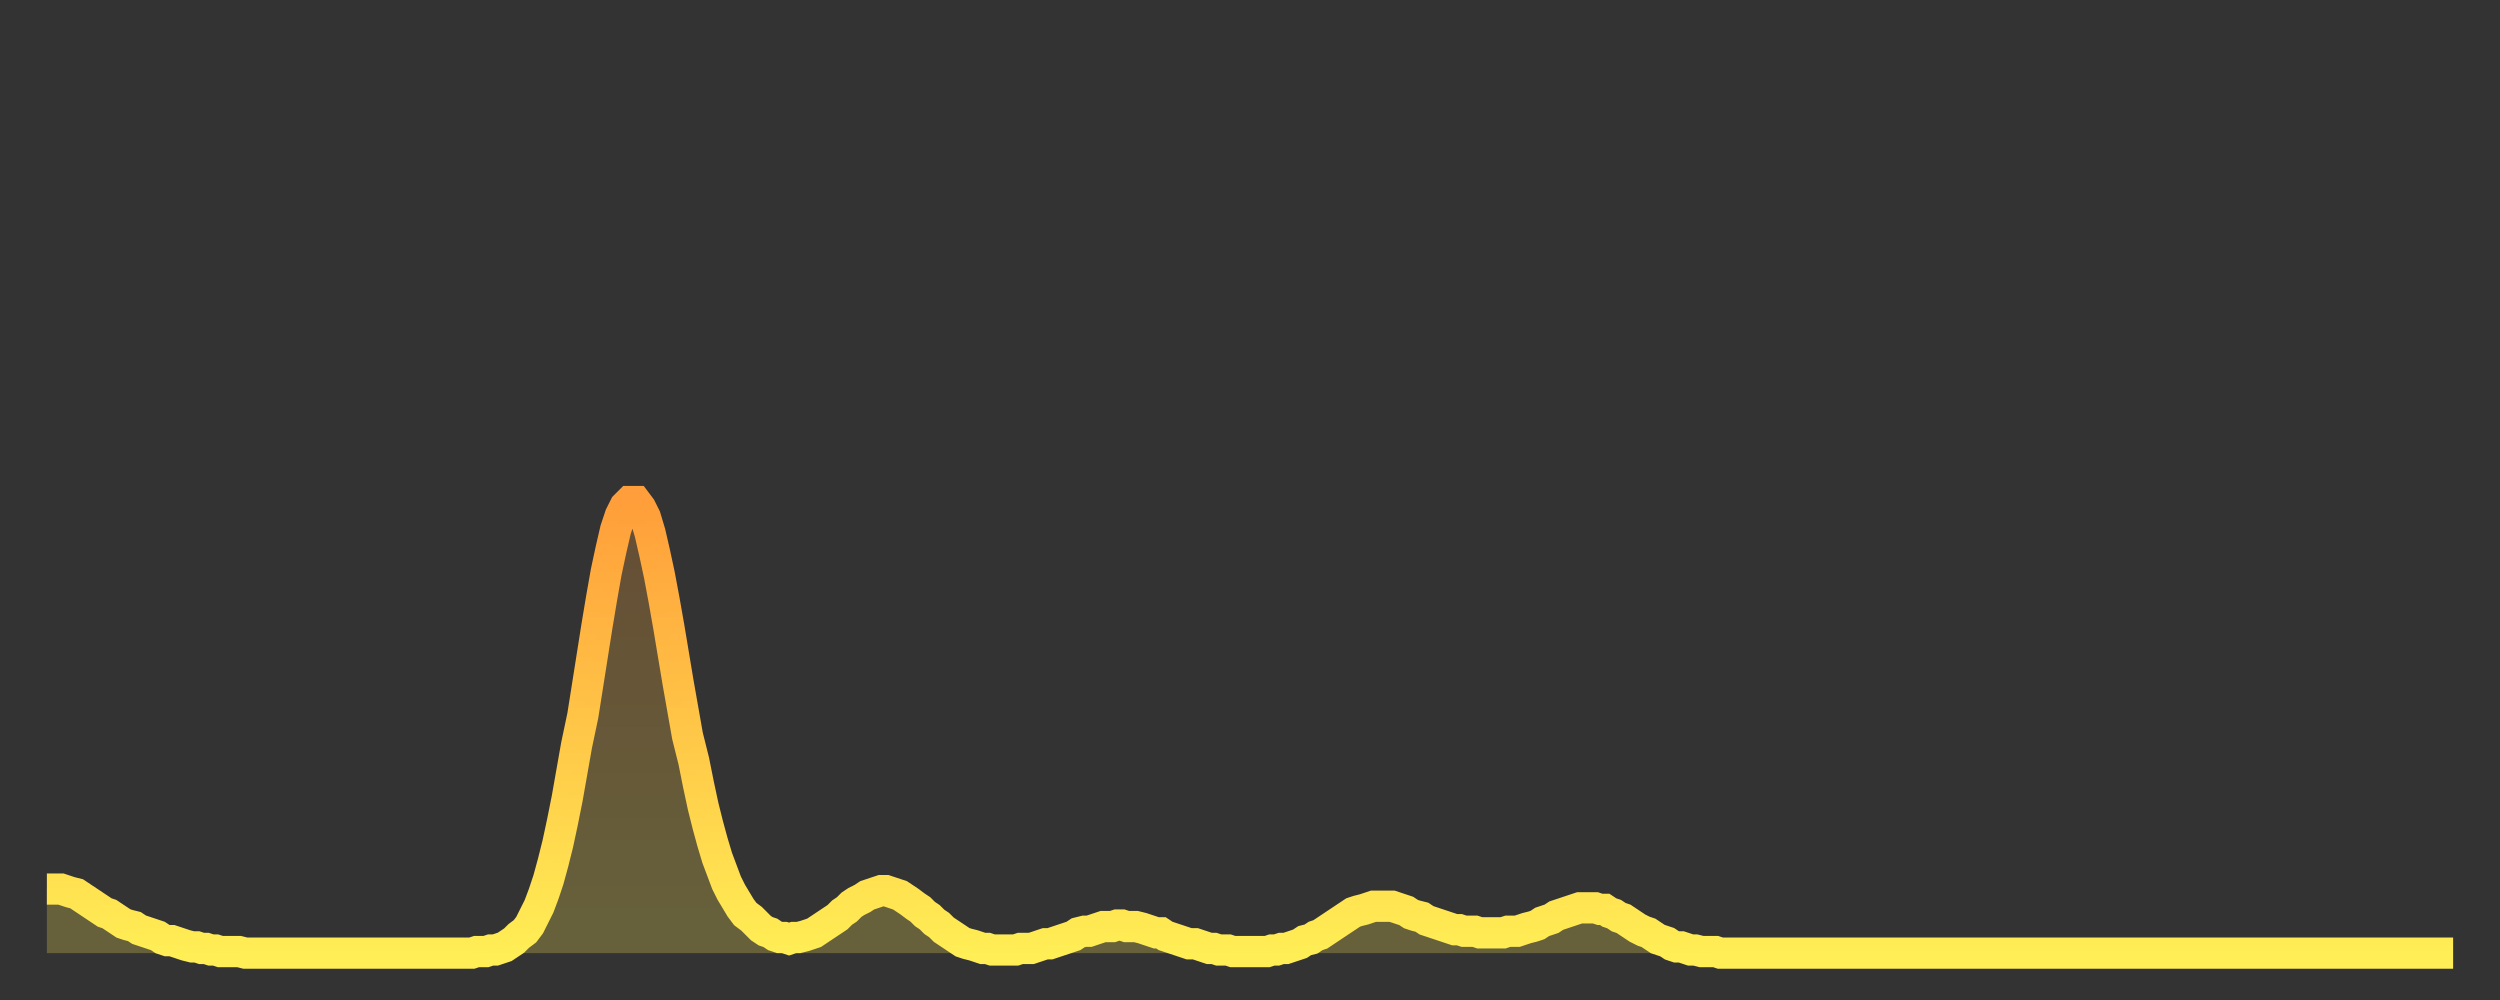 <?xml version="1.0" encoding="utf-8" ?>
<svg baseProfile="full" height="64" version="1.1" width="160" xmlns="http://www.w3.org/2000/svg" xmlns:ev="http://www.w3.org/2001/xml-events" xmlns:xlink="http://www.w3.org/1999/xlink"><rect width="100%" height="100%" fill="#333333" stroke="none"/><defs><linearGradient id="id1467974" x1="0" x2="0" y1="0" y2="1"><stop offset="0%" stop-color="#ff9e3a" /><stop offset="50%" stop-color="#ffc647" /><stop offset="100%" stop-color="#ffee55" /></linearGradient></defs><g transform="translate(3,3)"><g><path d="M 0.0 53.9 0.3 53.9 0.6 53.9 0.9 53.9 1.2 54.0 1.5 54.1 1.9 54.2 2.2 54.4 2.5 54.6 2.8 54.8 3.1 55.0 3.4 55.2 3.7 55.4 4.0 55.5 4.3 55.7 4.6 55.9 4.9 56.1 5.2 56.2 5.6 56.3 5.9 56.5 6.2 56.6 6.5 56.7 6.8 56.8 7.1 56.9 7.4 57.1 7.7 57.2 8.0 57.2 8.3 57.3 8.6 57.4 8.9 57.5 9.3 57.6 9.6 57.6 9.9 57.7 10.2 57.7 10.5 57.8 10.8 57.8 11.1 57.9 11.4 57.9 11.7 57.9 12.0 57.9 12.3 57.9 12.7 58.0 13.0 58.0 13.3 58.0 13.6 58.0 13.9 58.0 14.2 58.0 14.5 58.0 14.8 58.0 15.1 58.0 15.4 58.0 15.7 58.0 16.0 58.0 16.4 58.0 16.7 58.0 17.0 58.0 17.3 58.0 17.6 58.0 17.9 58.0 18.2 58.0 18.5 58.0 18.8 58.0 19.1 58.0 19.4 58.0 19.8 58.0 20.1 58.0 20.4 58.0 20.7 58.0 21.0 58.0 21.3 58.0 21.6 58.0 21.9 58.0 22.2 58.0 22.5 58.0 22.8 58.0 23.1 58.0 23.5 58.0 23.8 58.0 24.1 58.0 24.4 58.0 24.7 58.0 25.0 58.0 25.3 58.0 25.6 58.0 25.9 58.0 26.2 58.0 26.5 58.0 26.8 58.0 27.2 58.0 27.5 57.9 27.8 57.9 28.1 57.9 28.4 57.8 28.7 57.8 29.0 57.7 29.3 57.6 29.6 57.4 29.9 57.2 30.2 56.9 30.6 56.6 30.9 56.2 31.2 55.6 31.5 55.0 31.8 54.2 32.1 53.3 32.4 52.2 32.7 51.0 33.0 49.6 33.3 48.1 33.6 46.4 33.9 44.7 34.3 42.8 34.6 40.9 34.9 39.0 35.2 37.1 35.5 35.3 35.8 33.6 36.1 32.2 36.4 30.9 36.7 30.0 37.0 29.4 37.3 29.1 37.7 29.1 38.0 29.5 38.3 30.1 38.6 31.1 38.9 32.4 39.2 33.8 39.5 35.4 39.8 37.1 40.1 38.9 40.4 40.7 40.7 42.4 41.0 44.1 41.4 45.7 41.7 47.2 42.0 48.6 42.3 49.8 42.6 50.9 42.9 51.9 43.2 52.7 43.5 53.5 43.8 54.1 44.1 54.6 44.4 55.1 44.7 55.5 45.1 55.8 45.4 56.1 45.7 56.4 46.0 56.6 46.3 56.7 46.6 56.9 46.9 57.0 47.2 57.0 47.5 57.1 47.8 57.0 48.1 57.0 48.5 56.9 48.8 56.8 49.1 56.7 49.4 56.5 49.7 56.3 50.0 56.1 50.3 55.9 50.6 55.7 50.9 55.4 51.2 55.2 51.5 54.9 51.8 54.7 52.2 54.5 52.5 54.3 52.8 54.2 53.1 54.1 53.4 54.0 53.7 54.0 54.0 54.1 54.3 54.2 54.6 54.3 54.9 54.5 55.2 54.7 55.6 55.0 55.9 55.2 56.2 55.5 56.5 55.7 56.8 56.0 57.1 56.2 57.4 56.5 57.7 56.7 58.0 56.9 58.3 57.1 58.6 57.3 58.9 57.4 59.3 57.5 59.6 57.6 59.9 57.7 60.2 57.7 60.5 57.8 60.8 57.8 61.1 57.8 61.4 57.8 61.7 57.8 62.0 57.8 62.3 57.7 62.6 57.7 63.0 57.7 63.3 57.6 63.6 57.5 63.9 57.4 64.2 57.4 64.5 57.3 64.8 57.2 65.1 57.1 65.4 57.0 65.7 56.9 66.0 56.7 66.4 56.6 66.7 56.6 67.0 56.5 67.3 56.4 67.6 56.3 67.9 56.3 68.2 56.3 68.5 56.2 68.8 56.2 69.1 56.3 69.4 56.3 69.7 56.3 70.1 56.4 70.4 56.5 70.7 56.6 71.0 56.7 71.3 56.7 71.6 56.9 71.9 57.0 72.2 57.1 72.5 57.2 72.8 57.3 73.1 57.4 73.5 57.4 73.8 57.5 74.1 57.6 74.4 57.7 74.7 57.7 75.0 57.8 75.3 57.8 75.6 57.8 75.9 57.9 76.2 57.9 76.5 57.9 76.8 57.9 77.2 57.9 77.5 57.9 77.8 57.9 78.1 57.9 78.4 57.8 78.7 57.8 79.0 57.7 79.3 57.7 79.6 57.6 79.9 57.5 80.2 57.4 80.5 57.2 80.9 57.1 81.2 56.9 81.5 56.8 81.8 56.6 82.1 56.4 82.4 56.2 82.7 56.0 83.0 55.8 83.3 55.6 83.6 55.4 83.9 55.3 84.3 55.2 84.6 55.1 84.9 55.0 85.2 55.0 85.5 55.0 85.8 55.0 86.1 55.0 86.4 55.1 86.7 55.2 87.0 55.3 87.3 55.5 87.6 55.6 88.0 55.7 88.3 55.9 88.6 56.0 88.9 56.1 89.2 56.2 89.5 56.3 89.8 56.4 90.1 56.5 90.4 56.5 90.7 56.6 91.0 56.6 91.4 56.6 91.7 56.7 92.0 56.7 92.3 56.7 92.6 56.7 92.9 56.7 93.2 56.7 93.5 56.6 93.8 56.6 94.1 56.6 94.4 56.5 94.7 56.4 95.1 56.3 95.4 56.2 95.7 56.0 96.0 55.9 96.3 55.8 96.6 55.6 96.9 55.5 97.2 55.4 97.5 55.3 97.8 55.2 98.1 55.1 98.4 55.1 98.8 55.1 99.1 55.1 99.4 55.2 99.7 55.2 100.0 55.4 100.3 55.5 100.6 55.7 100.9 55.8 101.2 56.0 101.5 56.2 101.8 56.4 102.2 56.6 102.5 56.7 102.8 56.9 103.1 57.1 103.4 57.2 103.7 57.3 104.0 57.5 104.3 57.6 104.6 57.6 104.9 57.7 105.2 57.8 105.5 57.8 105.9 57.9 106.2 57.9 106.5 57.9 106.8 57.9 107.1 58.0 107.4 58.0 107.7 58.0 108.0 58.0 108.3 58.0 108.6 58.0 108.9 58.0 109.3 58.0 109.6 58.0 109.9 58.0 110.2 58.0 110.5 58.0 110.8 58.0 111.1 58.0 111.4 58.0 111.7 58.0 112.0 58.0 112.3 58.0 112.6 58.0 113.0 58.0 113.3 58.0 113.6 58.0 113.9 58.0 114.2 58.0 114.5 58.0 114.8 58.0 115.1 58.0 115.4 58.0 115.7 58.0 116.0 58.0 116.3 58.0 116.7 58.0 117.0 58.0 117.3 58.0 117.6 58.0 117.9 58.0 118.2 58.0 118.5 58.0 118.8 58.0 119.1 58.0 119.4 58.0 119.7 58.0 120.1 58.0 120.4 58.0 120.7 58.0 121.0 58.0 121.3 58.0 121.6 58.0 121.9 58.0 122.2 58.0 122.5 58.0 122.8 58.0 123.1 58.0 123.4 58.0 123.8 58.0 124.1 58.0 124.4 58.0 124.7 58.0 125.0 58.0 125.3 58.0 125.6 58.0 125.9 58.0 126.2 58.0 126.5 58.0 126.8 58.0 127.2 58.0 127.5 58.0 127.8 58.0 128.1 58.0 128.4 58.0 128.7 58.0 129.0 58.0 129.3 58.0 129.6 58.0 129.9 58.0 130.2 58.0 130.5 58.0 130.9 58.0 131.2 58.0 131.5 58.0 131.8 58.0 132.1 58.0 132.4 58.0 132.7 58.0 133.0 58.0 133.3 58.0 133.6 58.0 133.9 58.0 134.2 58.0 134.6 58.0 134.9 58.0 135.2 58.0 135.5 58.0 135.8 58.0 136.1 58.0 136.4 58.0 136.7 58.0 137.0 58.0 137.3 58.0 137.6 58.0 138.0 58.0 138.3 58.0 138.6 58.0 138.9 58.0 139.2 58.0 139.5 58.0 139.8 58.0 140.1 58.0 140.4 58.0 140.7 58.0 141.0 58.0 141.3 58.0 141.7 58.0 142.0 58.0 142.3 58.0 142.6 58.0 142.9 58.0 143.2 58.0 143.5 58.0 143.8 58.0 144.1 58.0 144.4 58.0 144.7 58.0 145.1 58.0 145.4 58.0 145.7 58.0 146.0 58.0 146.3 58.0 146.6 58.0 146.9 58.0 147.2 58.0 147.5 58.0 147.8 58.0 148.1 58.0 148.4 58.0 148.8 58.0 149.1 58.0 149.4 58.0 149.7 58.0 150.0 58.0 150.3 58.0 150.6 58.0 150.9 58.0 151.2 58.0 151.5 58.0 151.8 58.0 152.1 58.0 152.5 58.0 152.8 58.0 153.1 58.0 153.4 58.0 153.7 58.0 154.0 58.0" fill="none" id="graph-curve" opacity="1" stroke="url(#id1467974)" stroke-width="2" /><path d="M 0 58 L 0.0 53.9 0.3 53.9 0.6 53.9 0.9 53.9 1.2 54.0 1.5 54.1 1.9 54.2 2.2 54.4 2.5 54.6 2.8 54.8 3.1 55.0 3.4 55.2 3.7 55.4 4.0 55.5 4.3 55.7 4.6 55.9 4.9 56.1 5.2 56.2 5.6 56.3 5.9 56.5 6.2 56.6 6.5 56.7 6.8 56.8 7.1 56.9 7.4 57.1 7.7 57.2 8.0 57.2 8.3 57.3 8.6 57.4 8.9 57.5 9.3 57.6 9.6 57.6 9.9 57.7 10.2 57.7 10.5 57.8 10.8 57.8 11.1 57.9 11.4 57.9 11.7 57.9 12.0 57.9 12.3 57.9 12.7 58.0 13.0 58.0 13.3 58.0 13.6 58.0 13.9 58.0 14.2 58.0 14.5 58.0 14.8 58.0 15.1 58.0 15.4 58.0 15.7 58.0 16.0 58.0 16.4 58.0 16.7 58.0 17.0 58.0 17.3 58.0 17.6 58.0 17.9 58.0 18.2 58.0 18.5 58.0 18.8 58.0 19.1 58.0 19.4 58.0 19.8 58.0 20.1 58.0 20.4 58.0 20.7 58.0 21.0 58.0 21.3 58.0 21.6 58.0 21.9 58.0 22.2 58.0 22.5 58.0 22.8 58.0 23.1 58.0 23.5 58.0 23.8 58.0 24.1 58.0 24.4 58.0 24.7 58.0 25.0 58.0 25.3 58.0 25.6 58.0 25.9 58.0 26.2 58.0 26.5 58.0 26.8 58.0 27.2 58.0 27.5 57.9 27.8 57.9 28.1 57.9 28.4 57.8 28.7 57.8 29.0 57.7 29.3 57.6 29.6 57.4 29.9 57.2 30.2 56.9 30.6 56.6 30.9 56.2 31.2 55.6 31.5 55.0 31.8 54.2 32.1 53.3 32.4 52.2 32.7 51.0 33.0 49.6 33.3 48.1 33.6 46.4 33.9 44.7 34.3 42.8 34.6 40.9 34.9 39.0 35.2 37.1 35.5 35.3 35.8 33.6 36.1 32.2 36.4 30.9 36.7 30.0 37.0 29.4 37.3 29.1 37.7 29.1 38.0 29.5 38.3 30.1 38.6 31.1 38.9 32.4 39.2 33.8 39.5 35.4 39.8 37.1 40.1 38.9 40.4 40.7 40.7 42.4 41.0 44.1 41.4 45.7 41.7 47.2 42.0 48.6 42.3 49.8 42.6 50.9 42.9 51.9 43.2 52.7 43.5 53.5 43.8 54.1 44.1 54.6 44.4 55.1 44.7 55.5 45.1 55.8 45.4 56.1 45.7 56.4 46.0 56.6 46.3 56.7 46.6 56.9 46.9 57.0 47.2 57.0 47.5 57.1 47.8 57.0 48.1 57.0 48.5 56.9 48.8 56.8 49.1 56.7 49.4 56.5 49.7 56.3 50.0 56.1 50.3 55.9 50.6 55.7 50.9 55.4 51.2 55.2 51.5 54.9 51.8 54.7 52.2 54.5 52.5 54.3 52.8 54.2 53.1 54.1 53.4 54.0 53.7 54.0 54.0 54.1 54.3 54.2 54.6 54.3 54.9 54.5 55.2 54.7 55.6 55.0 55.9 55.2 56.2 55.5 56.5 55.7 56.8 56.0 57.1 56.2 57.4 56.5 57.7 56.7 58.0 56.9 58.3 57.1 58.6 57.3 58.9 57.4 59.3 57.5 59.6 57.6 59.9 57.7 60.2 57.7 60.5 57.8 60.8 57.8 61.1 57.8 61.4 57.8 61.7 57.8 62.0 57.8 62.3 57.7 62.6 57.7 63.0 57.7 63.3 57.6 63.6 57.5 63.9 57.4 64.2 57.4 64.5 57.3 64.8 57.2 65.1 57.1 65.4 57.0 65.7 56.9 66.0 56.7 66.4 56.6 66.7 56.6 67.0 56.5 67.3 56.4 67.6 56.3 67.9 56.3 68.2 56.3 68.5 56.2 68.8 56.2 69.1 56.3 69.4 56.3 69.7 56.3 70.1 56.4 70.4 56.5 70.7 56.6 71.0 56.7 71.3 56.7 71.6 56.9 71.9 57.0 72.2 57.1 72.5 57.2 72.8 57.3 73.1 57.4 73.5 57.4 73.8 57.5 74.1 57.6 74.4 57.7 74.7 57.7 75.0 57.8 75.3 57.8 75.6 57.8 75.9 57.9 76.2 57.9 76.5 57.9 76.8 57.9 77.2 57.9 77.5 57.9 77.8 57.9 78.1 57.9 78.4 57.8 78.7 57.8 79.0 57.7 79.3 57.7 79.6 57.6 79.9 57.5 80.2 57.4 80.5 57.2 80.9 57.1 81.2 56.9 81.5 56.8 81.8 56.6 82.1 56.4 82.4 56.2 82.7 56.0 83.0 55.8 83.3 55.6 83.6 55.4 83.9 55.3 84.3 55.2 84.6 55.1 84.9 55.0 85.2 55.0 85.5 55.0 85.8 55.0 86.1 55.0 86.4 55.1 86.7 55.2 87.0 55.3 87.3 55.5 87.6 55.6 88.0 55.7 88.3 55.9 88.6 56.0 88.9 56.1 89.2 56.2 89.5 56.3 89.8 56.4 90.1 56.5 90.4 56.5 90.7 56.6 91.0 56.6 91.4 56.6 91.7 56.7 92.0 56.7 92.3 56.7 92.6 56.7 92.9 56.7 93.2 56.7 93.5 56.6 93.8 56.6 94.1 56.6 94.4 56.5 94.7 56.4 95.1 56.3 95.4 56.2 95.7 56.0 96.0 55.9 96.3 55.8 96.6 55.6 96.9 55.5 97.2 55.4 97.5 55.3 97.8 55.2 98.1 55.1 98.4 55.1 98.8 55.1 99.1 55.1 99.4 55.2 99.7 55.2 100.0 55.4 100.3 55.5 100.6 55.7 100.9 55.8 101.2 56.0 101.5 56.2 101.8 56.4 102.2 56.6 102.5 56.7 102.8 56.9 103.1 57.1 103.4 57.2 103.7 57.3 104.0 57.5 104.3 57.6 104.6 57.6 104.9 57.7 105.2 57.8 105.5 57.8 105.9 57.9 106.2 57.9 106.5 57.9 106.8 57.9 107.1 58.0 107.4 58.0 107.7 58.0 108.0 58.0 108.3 58.0 108.6 58.0 108.9 58.0 109.3 58.0 109.6 58.0 109.9 58.0 110.2 58.0 110.5 58.0 110.8 58.0 111.1 58.0 111.4 58.0 111.7 58.0 112.0 58.0 112.3 58.0 112.6 58.0 113.0 58.0 113.3 58.0 113.6 58.0 113.9 58.0 114.2 58.0 114.5 58.0 114.8 58.0 115.1 58.0 115.4 58.0 115.7 58.0 116.0 58.0 116.3 58.0 116.7 58.0 117.0 58.0 117.3 58.0 117.6 58.0 117.9 58.0 118.2 58.0 118.5 58.0 118.8 58.0 119.1 58.0 119.4 58.0 119.7 58.0 120.1 58.0 120.4 58.0 120.7 58.0 121.0 58.0 121.3 58.0 121.6 58.0 121.9 58.0 122.2 58.0 122.5 58.0 122.8 58.0 123.1 58.0 123.4 58.0 123.8 58.0 124.1 58.0 124.4 58.0 124.7 58.0 125.0 58.0 125.3 58.0 125.6 58.0 125.9 58.0 126.2 58.0 126.5 58.0 126.8 58.0 127.2 58.0 127.5 58.0 127.8 58.0 128.1 58.0 128.4 58.0 128.7 58.0 129.0 58.0 129.3 58.0 129.6 58.0 129.9 58.0 130.2 58.0 130.5 58.0 130.9 58.0 131.2 58.0 131.5 58.0 131.8 58.0 132.1 58.0 132.4 58.0 132.7 58.0 133.0 58.0 133.3 58.0 133.6 58.0 133.9 58.0 134.2 58.0 134.6 58.0 134.9 58.0 135.2 58.0 135.5 58.0 135.8 58.0 136.1 58.0 136.4 58.0 136.7 58.0 137.0 58.0 137.3 58.0 137.6 58.0 138.0 58.0 138.3 58.0 138.6 58.0 138.9 58.0 139.2 58.0 139.5 58.0 139.8 58.0 140.1 58.0 140.4 58.0 140.7 58.0 141.0 58.0 141.3 58.0 141.7 58.0 142.0 58.0 142.3 58.0 142.6 58.0 142.9 58.0 143.2 58.0 143.5 58.0 143.8 58.0 144.1 58.0 144.4 58.0 144.7 58.0 145.1 58.0 145.4 58.0 145.7 58.0 146.0 58.0 146.3 58.0 146.6 58.0 146.9 58.0 147.2 58.0 147.5 58.0 147.8 58.0 148.1 58.0 148.4 58.0 148.8 58.0 149.1 58.0 149.4 58.0 149.7 58.0 150.0 58.0 150.3 58.0 150.6 58.0 150.9 58.0 151.2 58.0 151.5 58.0 151.8 58.0 152.1 58.0 152.5 58.0 152.8 58.0 153.1 58.0 153.4 58.0 153.7 58.0 154.0 58.0 154 58" fill="url(#id1467974)" fill-opacity=".25" id="graph-shadow" /></g></g></svg>